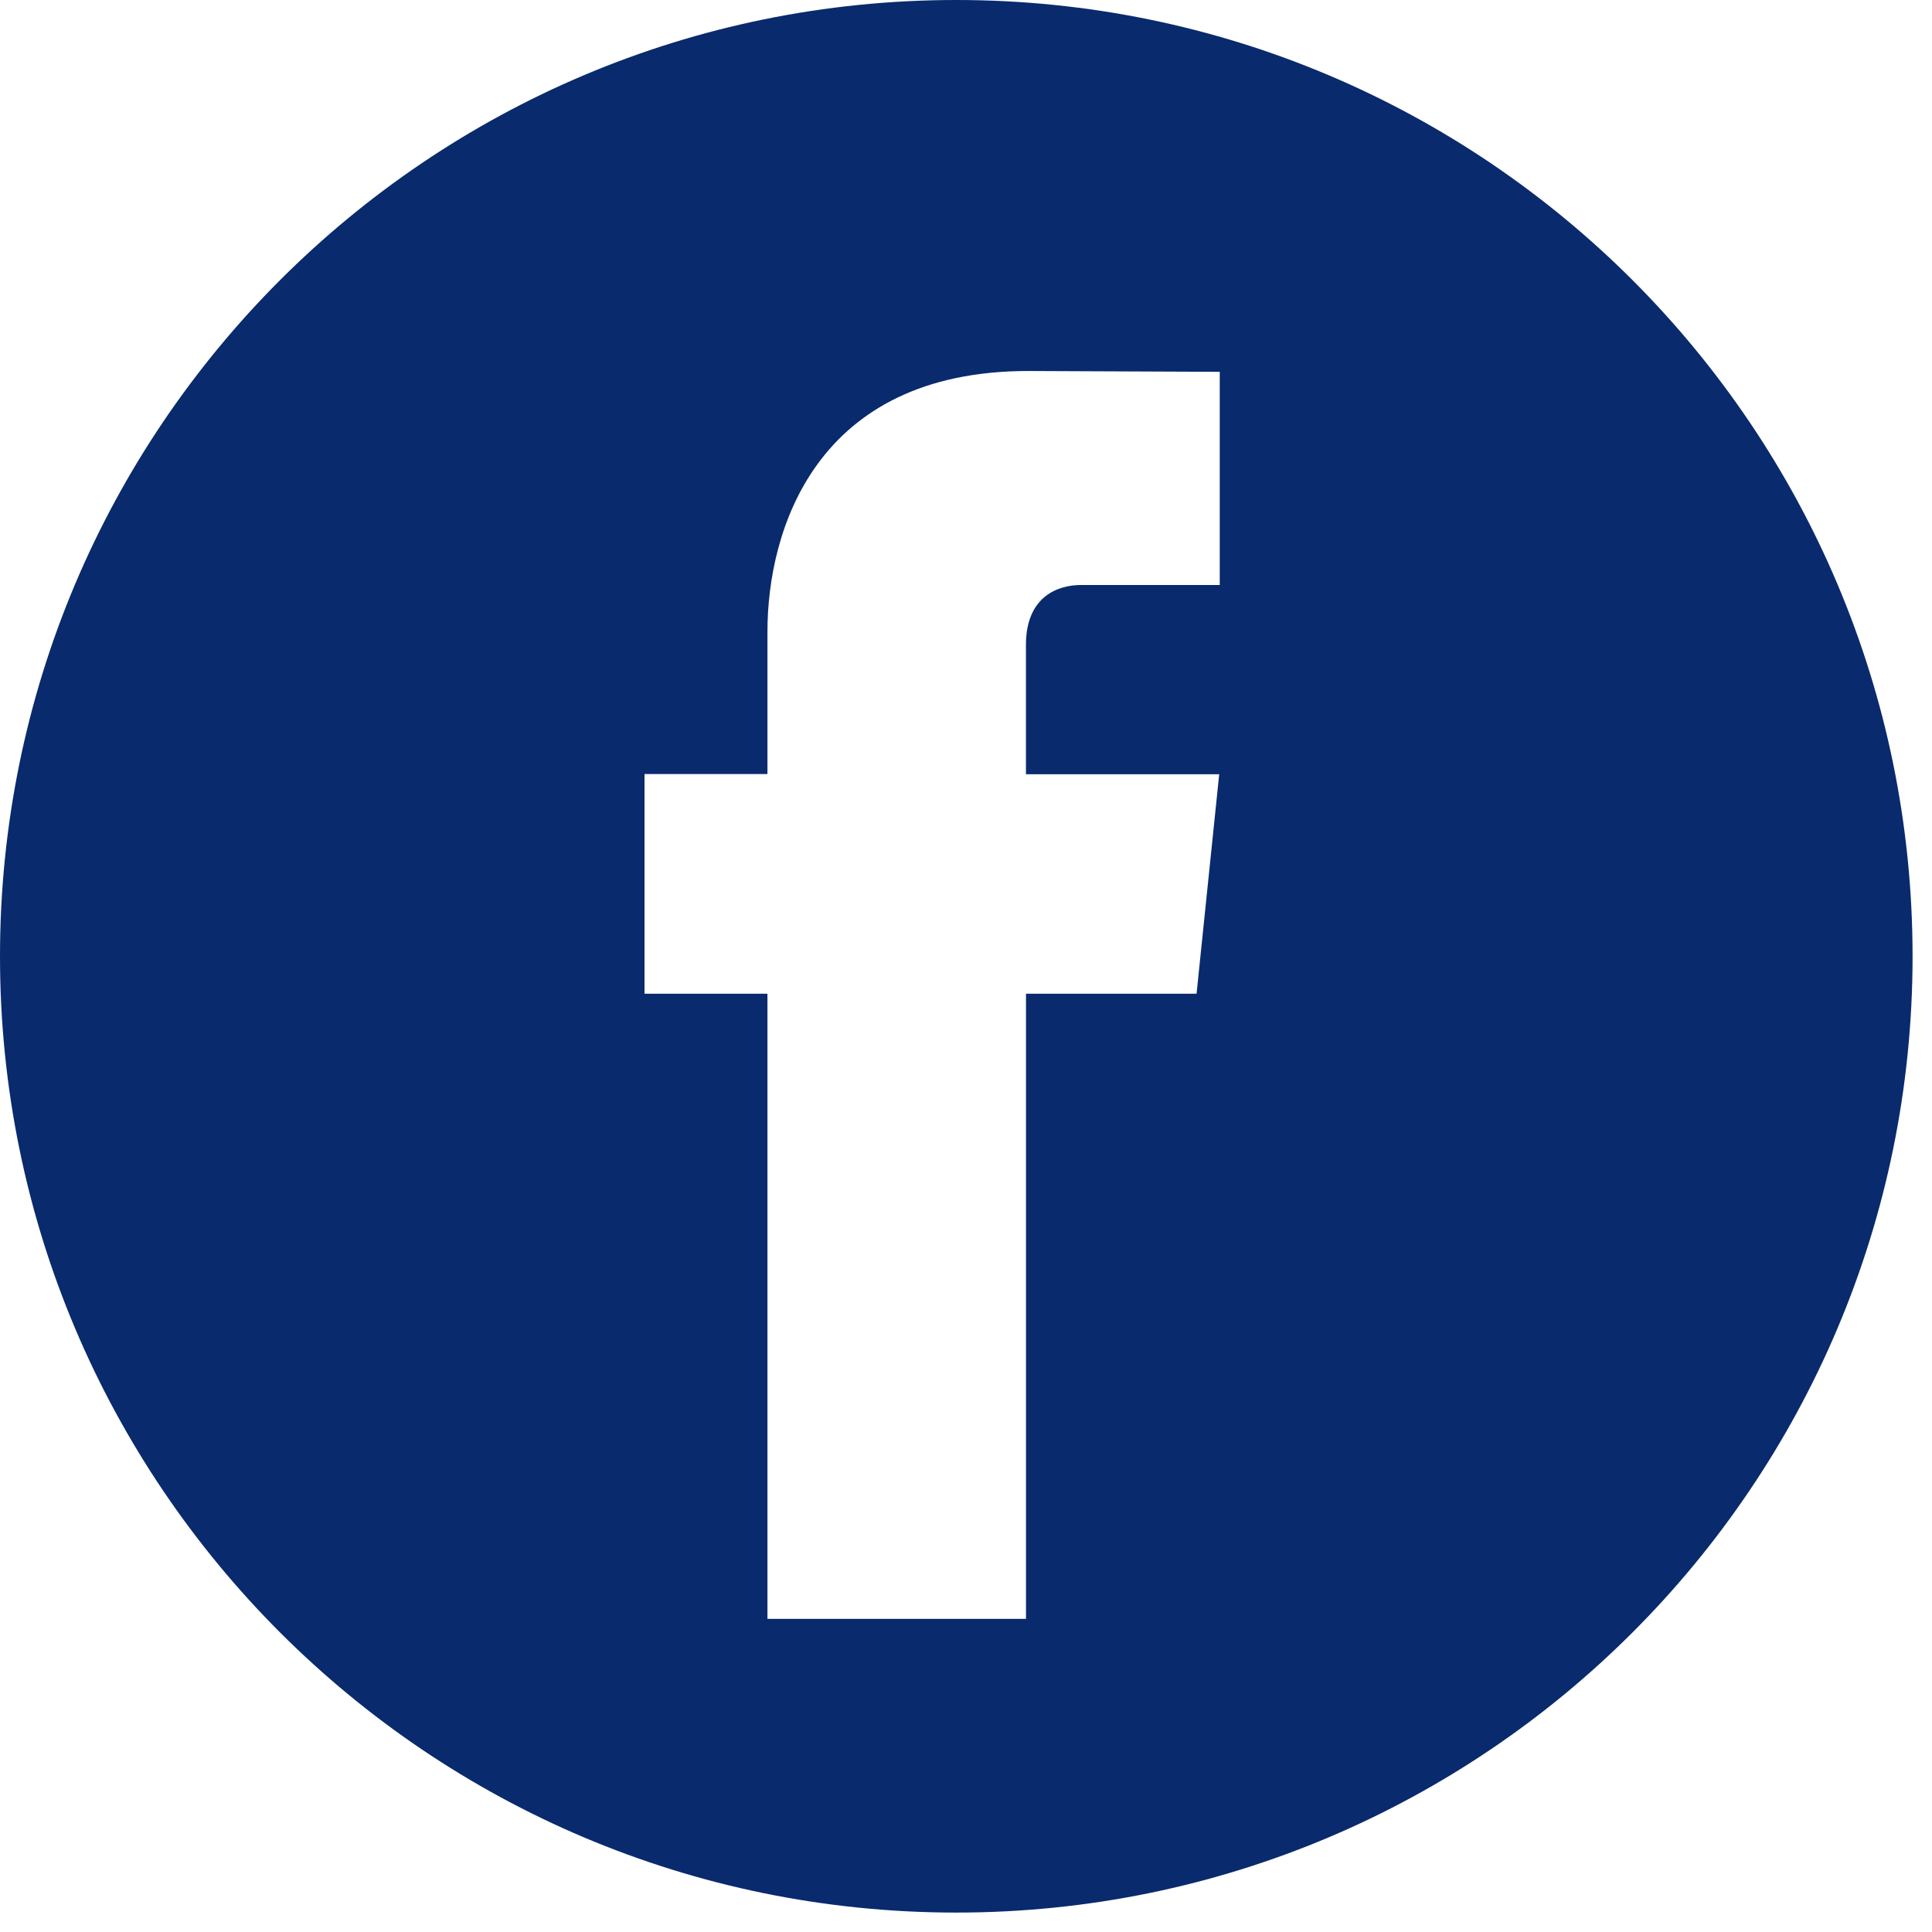<svg width="35" height="35" viewBox="0 0 35 35" fill="none" xmlns="http://www.w3.org/2000/svg"><path d="M17.324 0C7.756 0 0 7.756 0 17.324c0 9.568 7.756 17.324 17.324 17.324 9.568 0 17.324-7.756 17.324-17.324C34.648 7.756 26.892 0 17.324 0Zm4.773 10.598H19.58c-.412 0-.994.206-.994 1.085v2.343h3.501l-.41 3.976h-3.09v11.325h-4.684V18.002h-2.227v-3.98h2.227v-2.576c0-1.842.874-4.725 4.724-4.725l3.47.015v3.862Z" fill="#092A6D"/></svg>